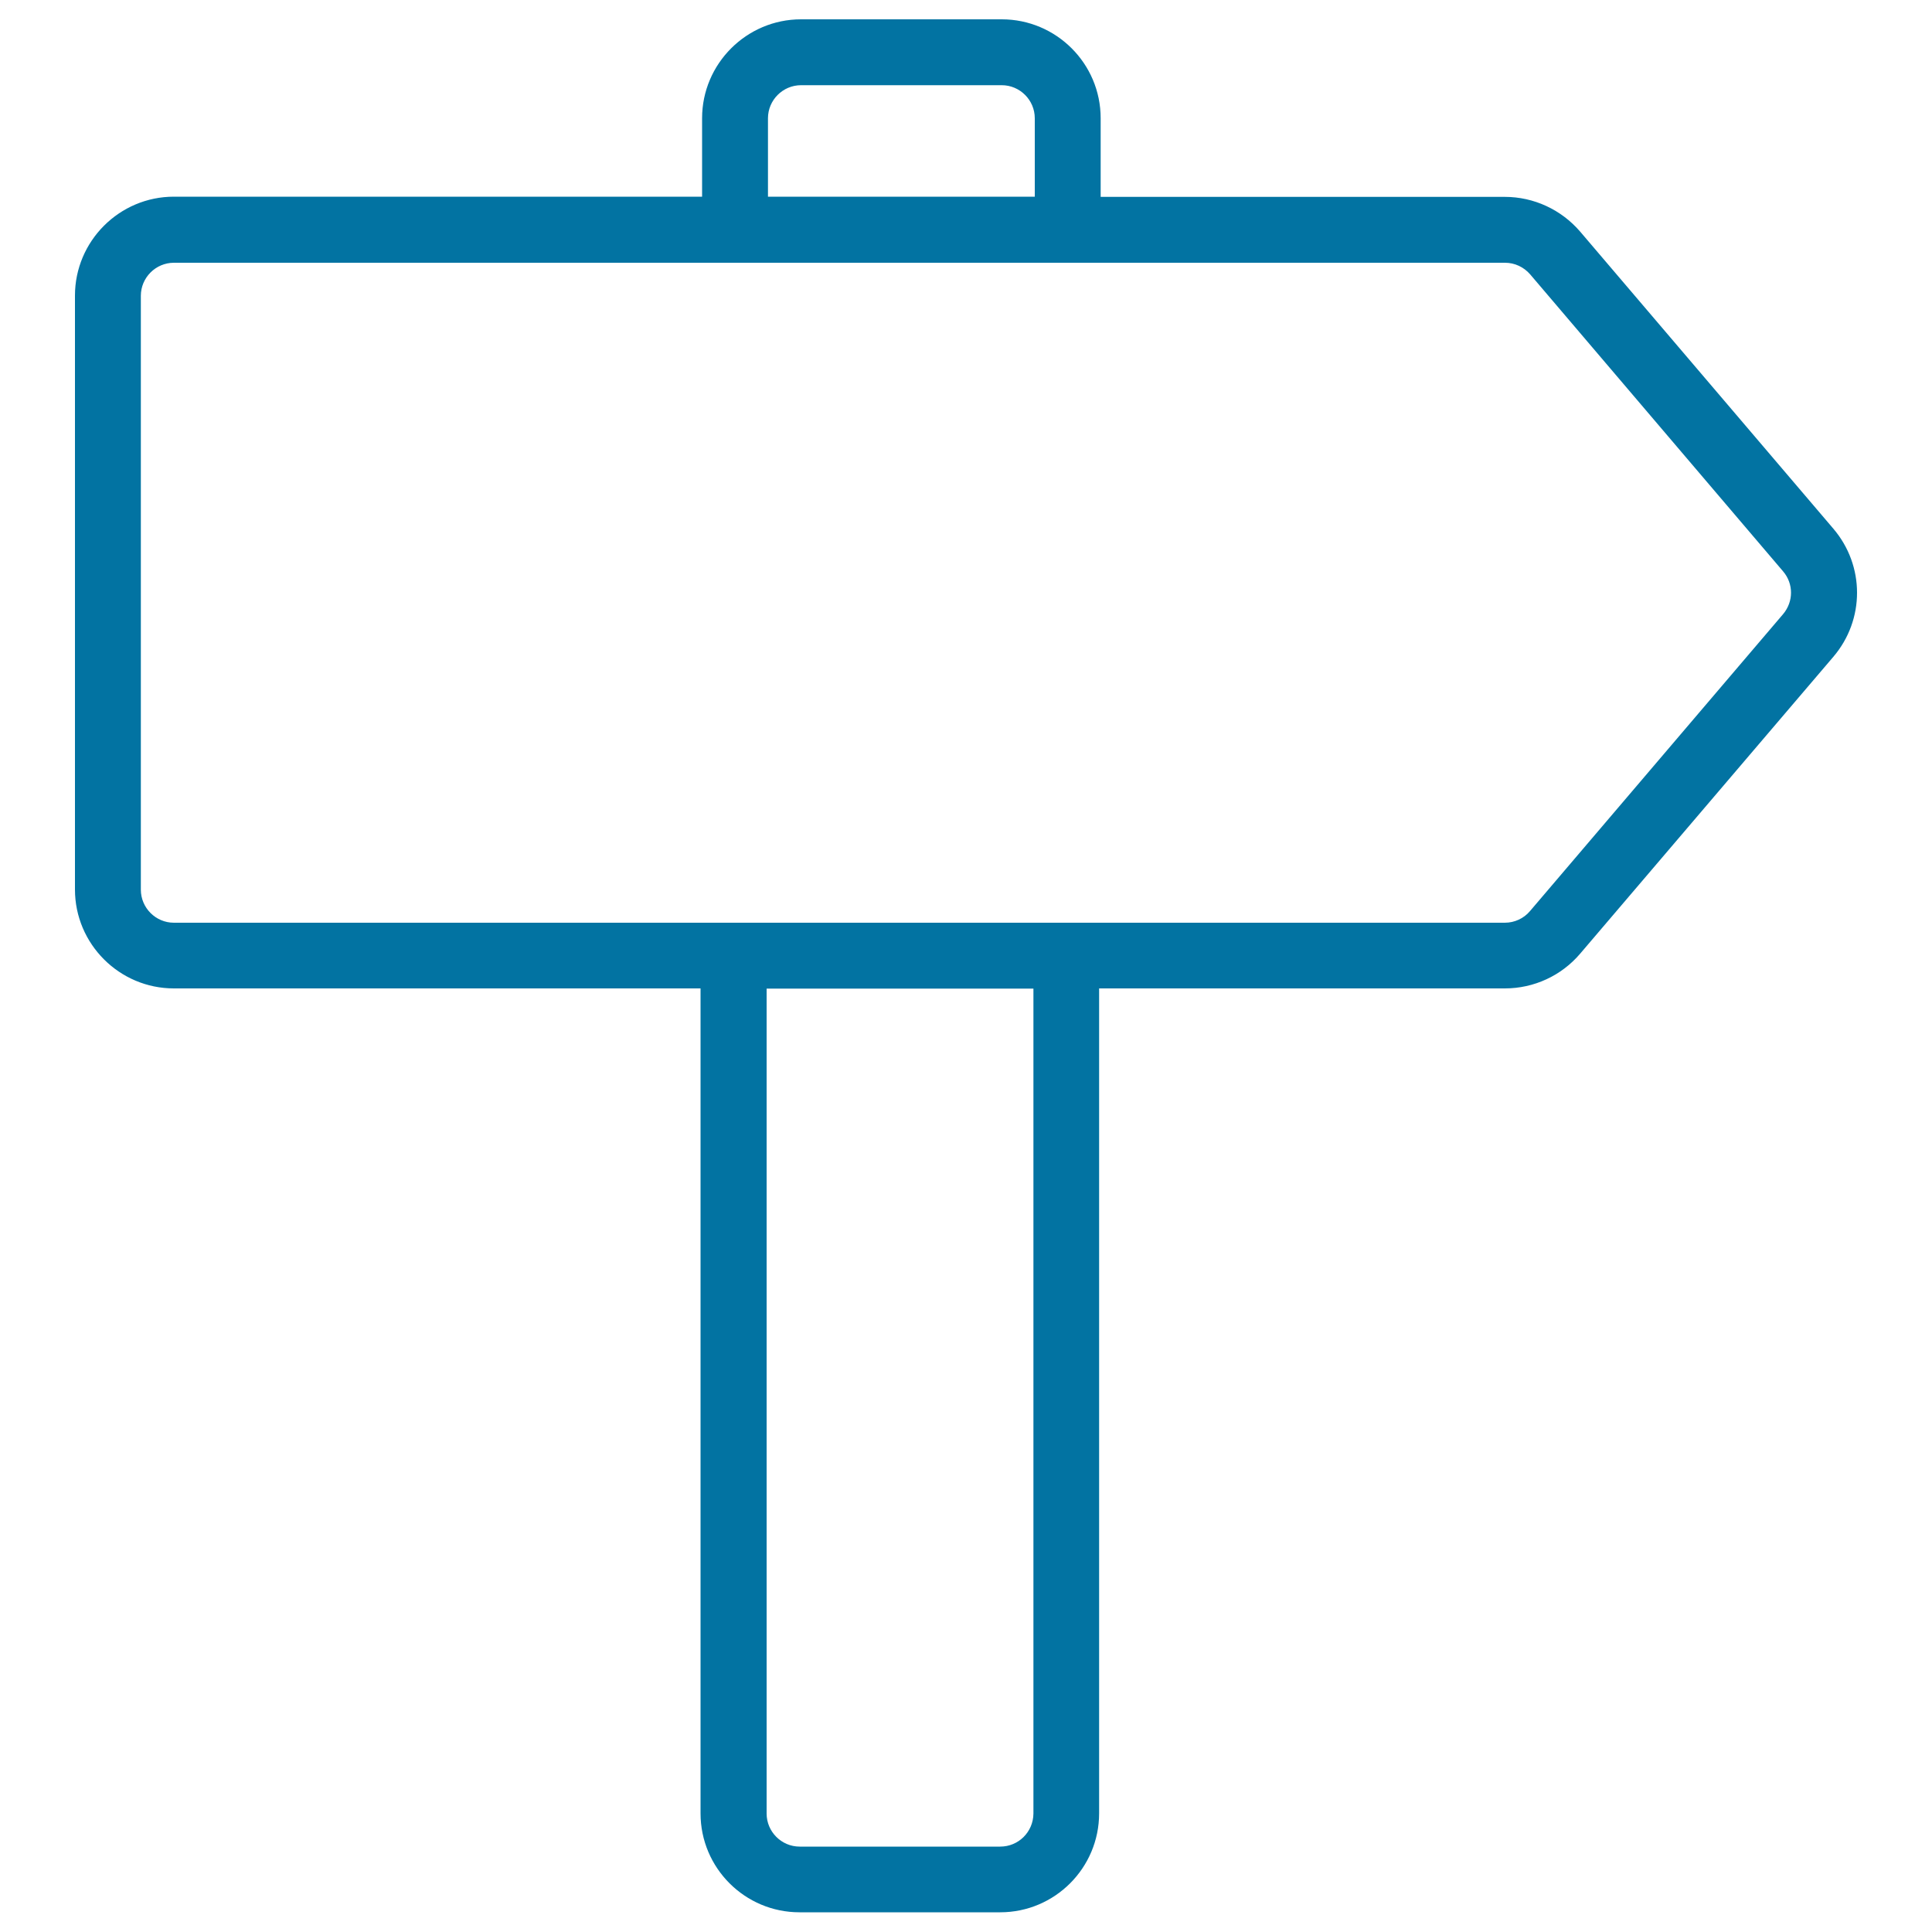 <svg xmlns="http://www.w3.org/2000/svg" viewBox="0 0 1000 1000" style="fill:#0273a2">
<title>Arrow Signal Right Direction SVG icon</title>
<g><path d="M948.9,273.6l-131-153.7c-9.8-11.4-24-18-39-18H575.4h-5.7V61.2c0-28.3-23-51.2-51.2-51.2H414.6c-28.2,0-51.2,23-51.2,51.2v40.6H90c-28.2,0-51.2,23-51.2,51.2v307.4c0,28.2,23,51.2,51.2,51.2h272.6v427c0,28.3,23,51.2,51.2,51.2h103.9c28.3,0,51.2-23,51.2-51.2v-427h210c15.1,0,29.3-6.6,39-18L948.9,340C965.3,320.8,965.3,292.8,948.9,273.6z M414.6,44.1h103.9c9.4,0,17.1,7.7,17.1,17.1v40.6H397.5V61.2C397.5,51.8,405.2,44.1,414.6,44.1z M517.7,955.8H413.9c-9.4,0-17.1-7.7-17.1-17.1v-427h138.1v427C534.8,948.2,527.2,955.8,517.7,955.8z M922.9,317.9l-131,153.7c-3.2,3.8-8,6-13,6h-227h-17.1H396.8h-17.1H90c-9.4,0-17.1-7.7-17.1-17.1V153.1c0-9.4,7.7-17.1,17.1-17.1h290.4h17.1h138.1h39.9h203.5c5,0,9.7,2.2,13,6l130.9,153.7C928.4,302.1,928.4,311.4,922.9,317.9z"/></g>
</svg>